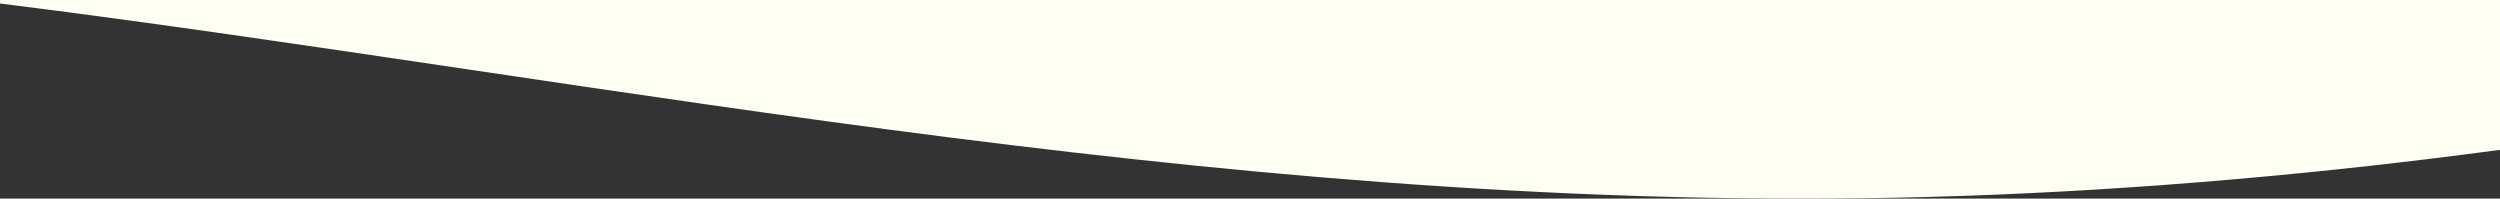 <svg xmlns="http://www.w3.org/2000/svg" viewBox="0 0 414.5 32.93"><rect x="0" y="0" width="414.5" height="32.93" fill="#333333" stroke="none"/><g id="a2ec62c9-e9b1-409e-8b1a-341faa9fb94a" data-name="Layer 2"><g id="a027c66b-1f5d-4752-8d76-9f4c991911fe" data-name="Layer 1"><path d="M0,0V.58c101.53,12.7,209.73,35.88,325.39,31.9,29.64-1,60.44-3.77,89.11-7.64V0Z" style="fill:#fffef3"/></g></g></svg>